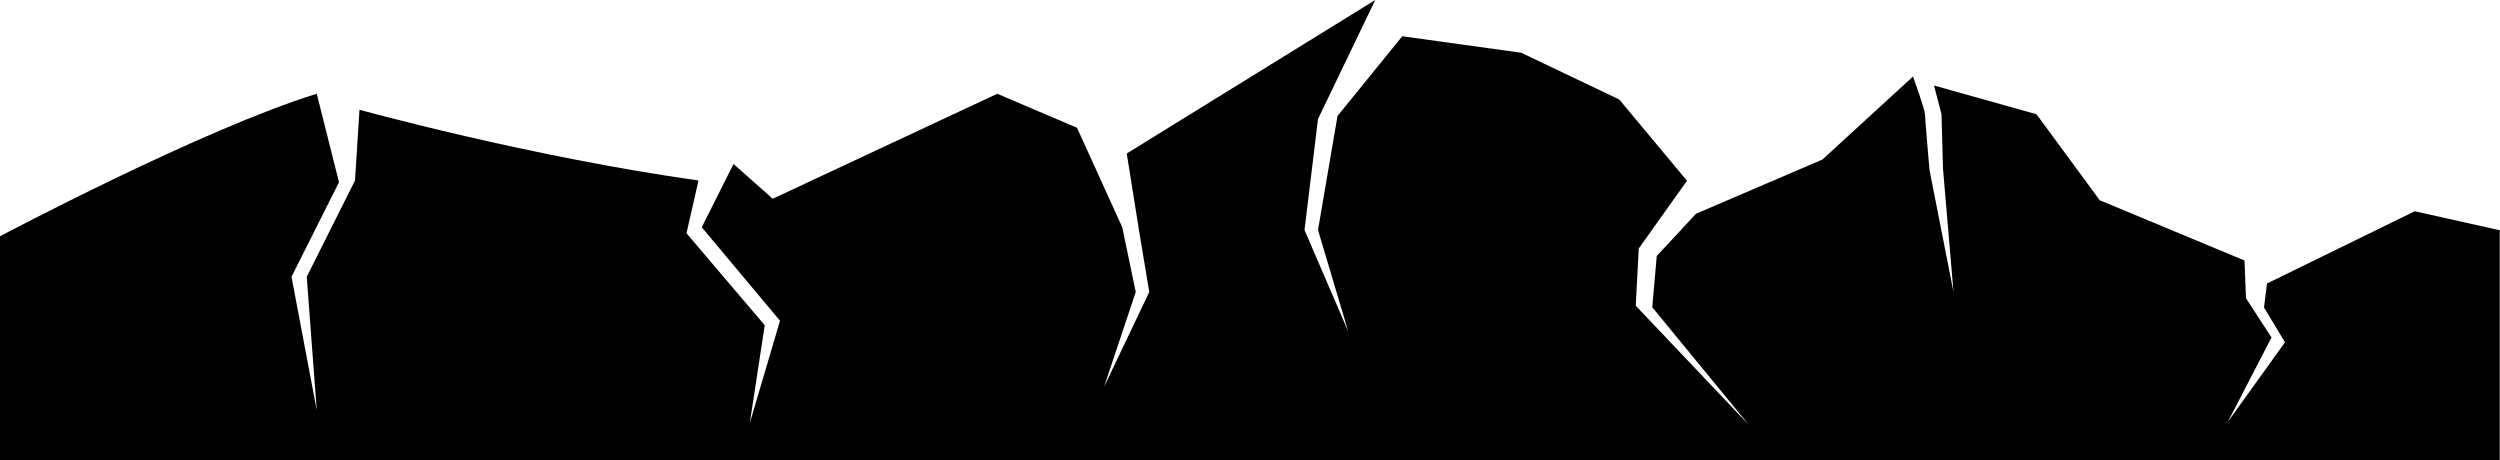 <?xml version="1.0" encoding="UTF-8"?>
<svg id="Layer_1" xmlns="http://www.w3.org/2000/svg" version="1.1" viewBox="0 0 1000 184">
  <!-- Generator: Adobe Illustrator 29.4.0, SVG Export Plug-In . SVG Version: 2.1.0 Build 152)  -->
  <path d="M1000,184H0v-89.5s81.2-43,126.7-57l8.9,35.4-19,37.8,10.1,53.4-4-53.4,19.3-38.5,1.8-28.3s67.5,18.7,135.6,28.3l-4.8,21.1,31.3,36.8-6,39.2,12.1-41-31.3-37.4,12.7-25.3,15.7,13.9,89.8-42,31.9,13.6,18.1,39.8,5.4,25.9-12.7,38,18.1-38-4.2-25.3-4.8-30.1L550.1,0l-22.9,47.6-5.4,44.4,17.5,40.6-12.1-40.6,7.8-45.6,25.9-31.9,47.6,6.6,39.2,18.7,27.1,32.5-19.3,27.1-1.2,22.9,45.2,47.6-38.6-47,1.8-20.5,15.7-16.9,50.6-21.7,36.2-33.2s4.8,13.3,4.8,15.1,1.8,22.3,1.8,22.3l9.6,48.8-4.2-49.4-.6-21.7-3-11.5,41,11.5,25.3,34.4,57.9,24.1.6,15.1,10.2,15.7-17.5,33.8,22.9-31.9-8.4-13.9,1.2-9.6,59.1-28.9,34,7.6v92Z"/>
</svg>